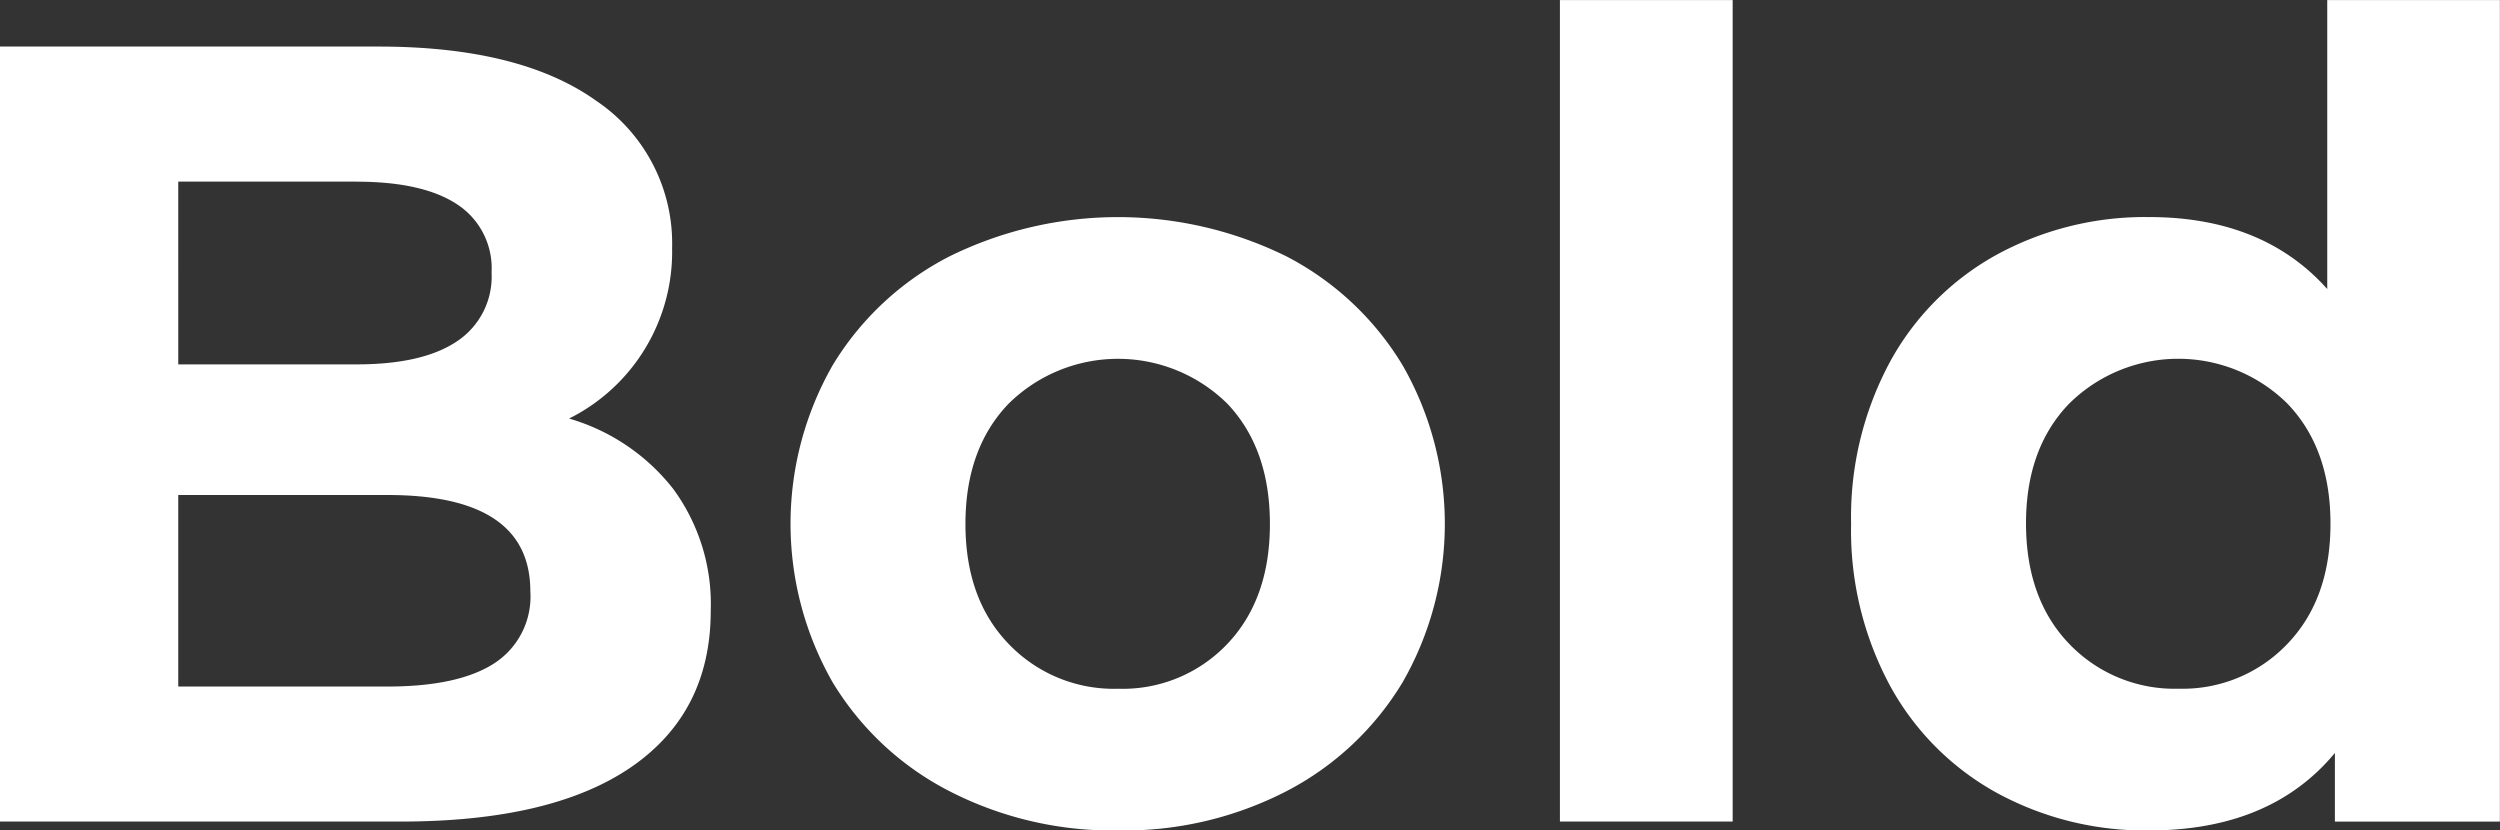 <?xml version="1.0" encoding="UTF-8"?> <svg xmlns="http://www.w3.org/2000/svg" width="208.97" height="69.406" viewBox="0 0 208.97 69.406"><rect x="0" y="0" width="208.97" height="69.406" fill="#333333" stroke="none"/> <defs> <style> .cls-1 { fill: #fff; fill-rule: evenodd; } </style> </defs> <path id="Bold" class="cls-1" d="M1147.04,103.205a15.574,15.574,0,0,0,8.61-14.251,14.369,14.369,0,0,0-6.34-12.308q-6.345-4.533-18.19-4.535h-31.65v64.78h33.5q12.675,0,19.3-4.581t6.61-13.095a16.245,16.245,0,0,0-3.14-10.133,17.111,17.111,0,0,0-8.7-5.877h0Zm-17.77-19.8q5.55,0,8.42,1.9a6.376,6.376,0,0,1,2.87,5.691,6.488,6.488,0,0,1-2.87,5.738q-2.865,1.943-8.42,1.943h-14.9V83.4h14.9Zm2.59,42.2h-17.49v-16.01h17.49q11.94,0,11.94,8.051a6.644,6.644,0,0,1-3.01,6.015q-3,1.944-8.93,1.944h0Zm61.08,12.03a29.614,29.614,0,0,0,14.07-3.285,24.471,24.471,0,0,0,9.71-9.115,26.637,26.637,0,0,0,0-26.468,24.478,24.478,0,0,0-9.71-9.115,31.858,31.858,0,0,0-28.18,0,24.444,24.444,0,0,0-9.77,9.115,26.7,26.7,0,0,0,0,26.468,24.437,24.437,0,0,0,9.77,9.115,29.832,29.832,0,0,0,14.11,3.285h0Zm0-11.845a12.161,12.161,0,0,1-9.16-3.748q-3.615-3.748-3.61-10.041t3.61-10.041a13.019,13.019,0,0,1,18.28,0q3.555,3.748,3.56,10.041t-3.56,10.041a12.043,12.043,0,0,1-9.12,3.748h0Zm36.92,11.1h14.44V68.224h-14.44v68.667ZM1294,68.224V92.378q-5.37-6.015-14.9-6.015a25.9,25.9,0,0,0-12.73,3.146,22.563,22.563,0,0,0-8.93,8.977A27.358,27.358,0,0,0,1254.2,112a27.352,27.352,0,0,0,3.24,13.511,22.555,22.555,0,0,0,8.93,8.977,25.883,25.883,0,0,0,12.73,3.146q10.17,0,15.54-6.478v5.738h13.79V68.224H1294Zm-12.4,57.562a12.184,12.184,0,0,1-9.17-3.748q-3.6-3.748-3.61-10.041t3.61-10.041a12.97,12.97,0,0,1,18.24,0q3.6,3.748,3.6,10.041t-3.6,10.041a12.07,12.07,0,0,1-9.07,3.748h0Z" transform="translate(-1099.47 -68.219)"></path> </svg> 